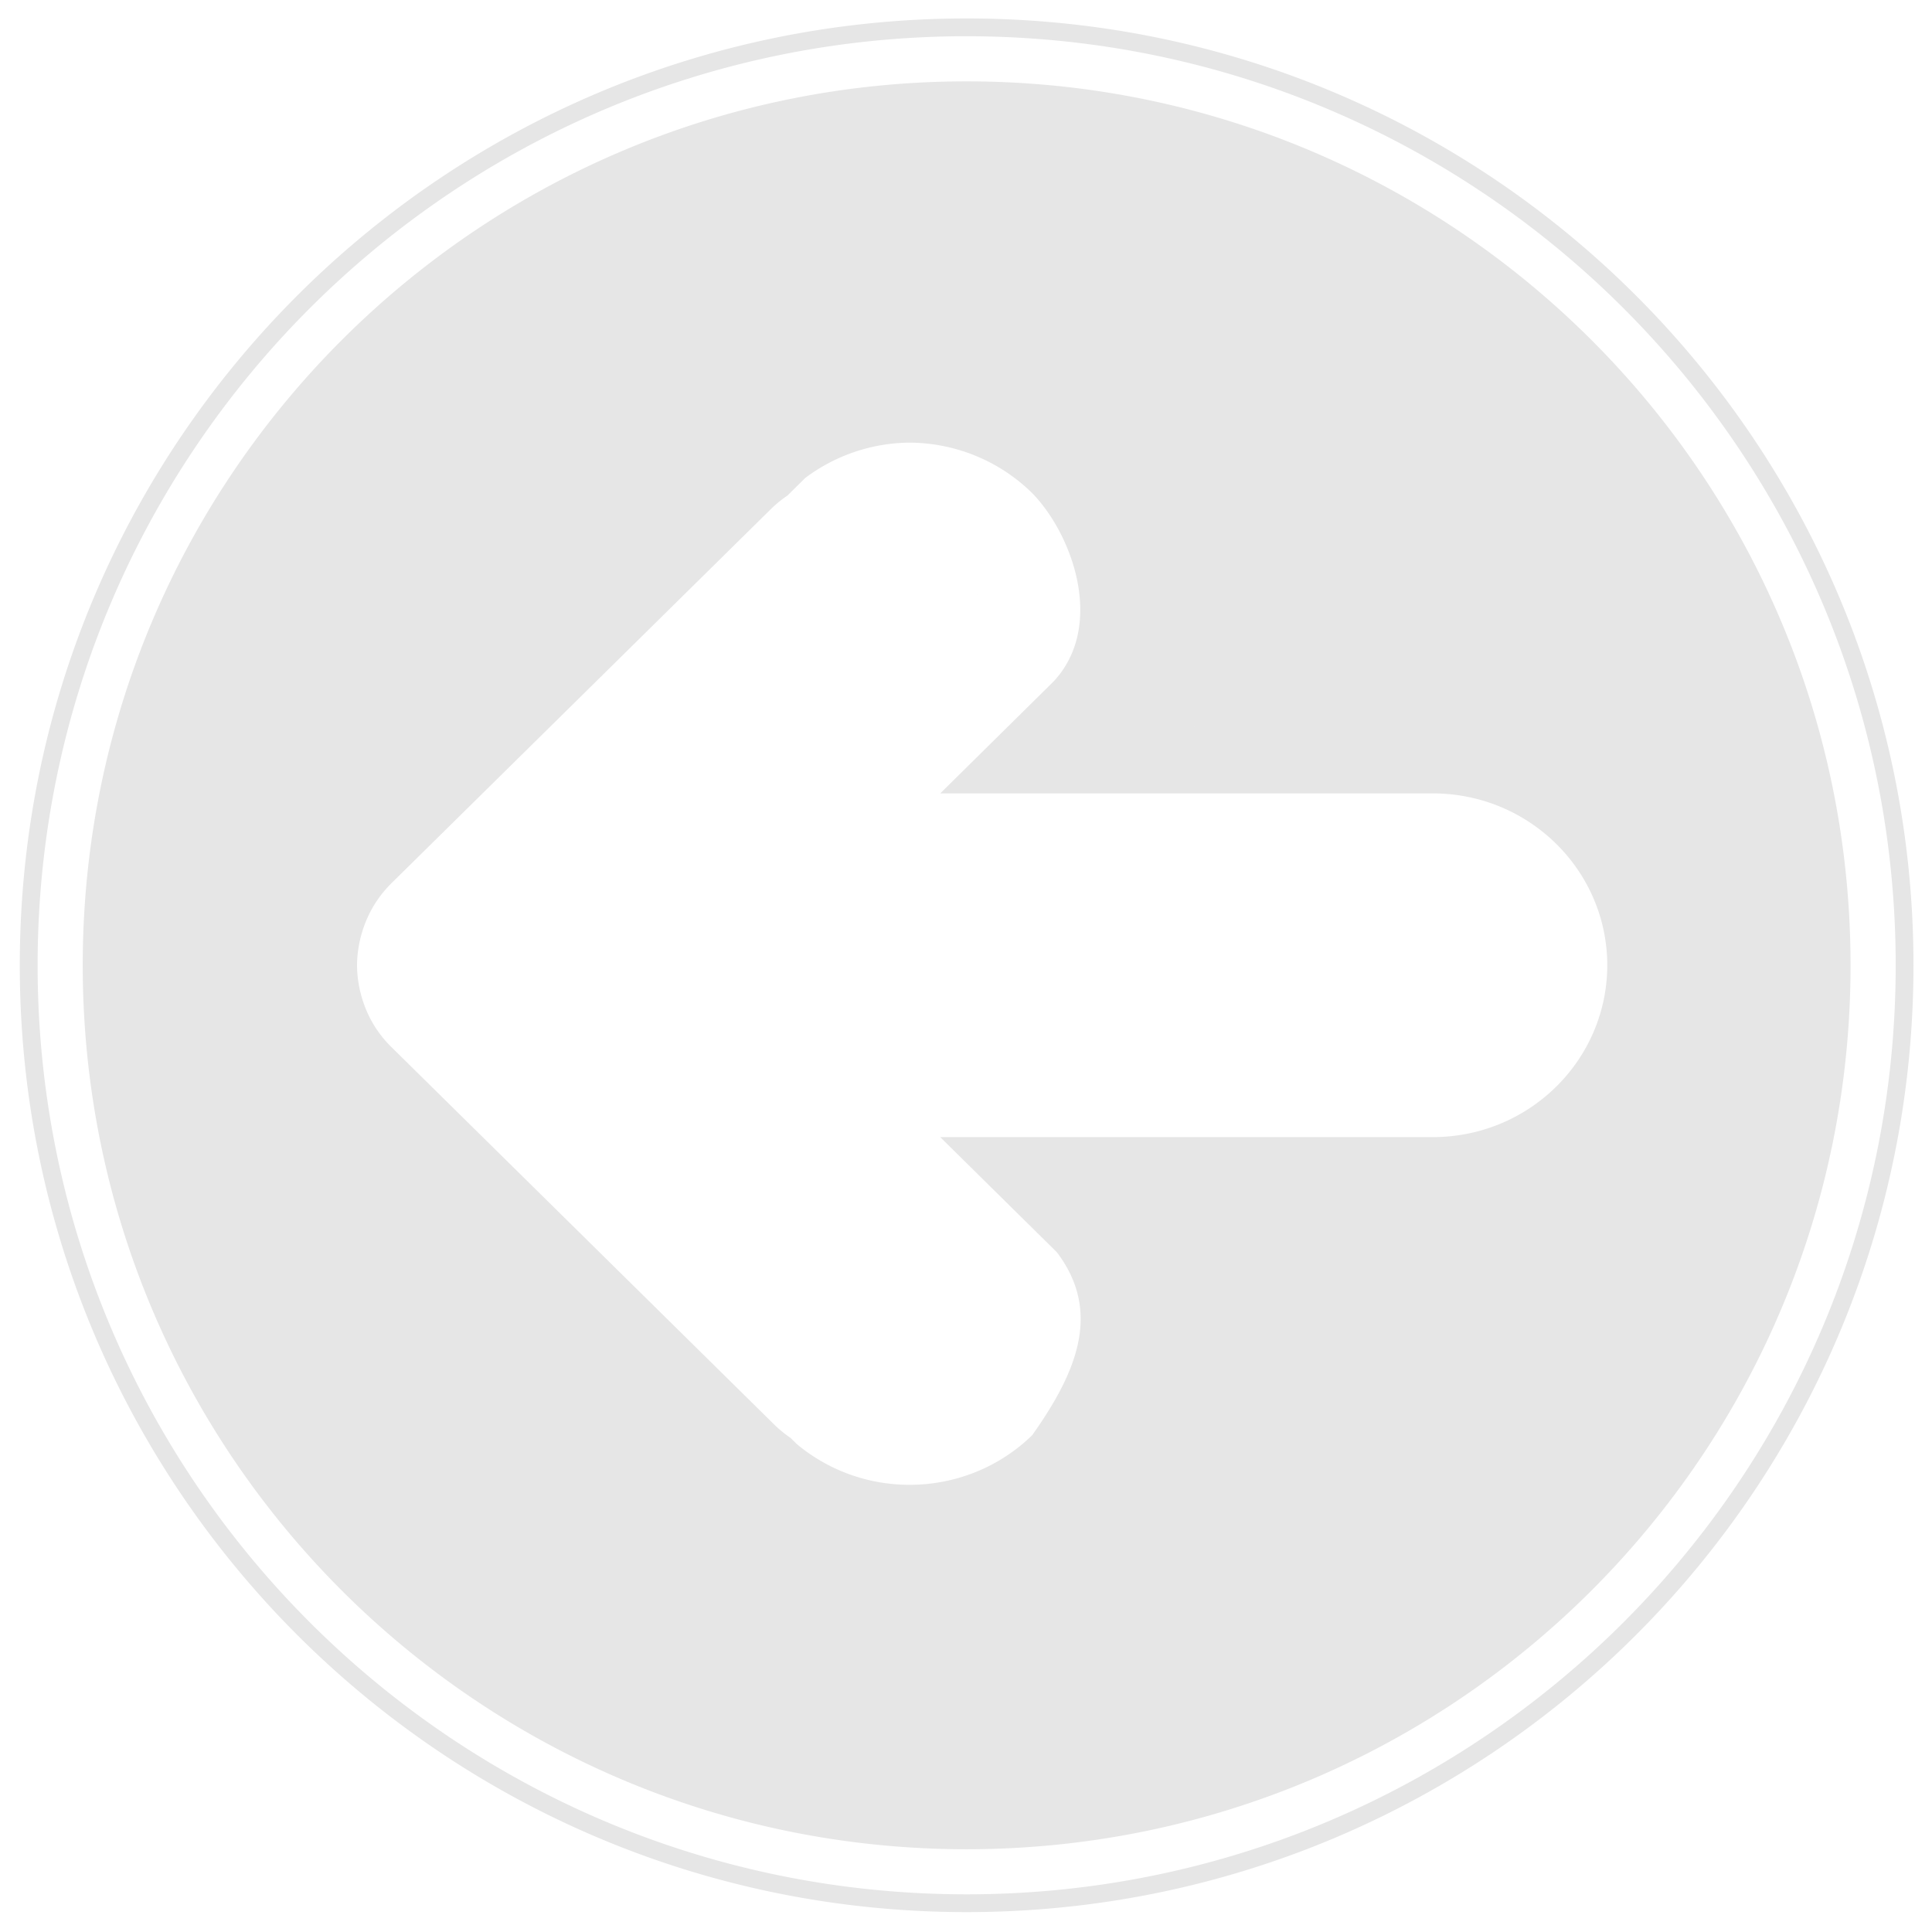 <svg width="69.333" height="69.333" xml:space="preserve" xmlns="http://www.w3.org/2000/svg"><path style="fill:#e6e6e6;fill-opacity:1;stroke:none;stroke-width:1;paint-order:fill markers stroke" d="M34.69.662C15.921.662.71 15.872.71 34.641c0 18.767 15.212 33.978 33.98 33.978 18.767 0 33.978-15.21 33.978-33.978S53.458.662 34.689.662zm0 .639c18.414 0 33.34 14.925 33.34 33.34 0 18.415-14.926 33.34-33.34 33.34-18.415 0-33.34-14.925-33.34-33.34C1.35 16.226 16.275 1.3 34.69 1.3zm0 1.619c-17.522 0-31.721 14.2-31.721 31.72 0 17.522 14.2 31.723 31.72 31.723 17.521 0 31.721-14.201 31.721-31.722S52.21 2.92 34.69 2.92zm-2.08 12.965c1.661 0 3.254.651 4.43 1.81 1.47 1.506 2.62 4.776.77 6.76l-4.068 4.018H51.5c3.425.045 6.179 2.795 6.18 6.173-.009 3.36-2.738 6.096-6.143 6.16H33.74l4.188 4.133c1.593 2.11.759 4.25-.889 6.569-2.31 2.245-5.976 2.38-8.45.31l-.214-.213c-.204-.14-.4-.295-.582-.474L14.055 37.584c-1.057-1.029-1.242-2.305-1.242-2.943 0-.636.184-1.911 1.242-2.952L27.67 18.264c.184-.181.382-.34.588-.48l.64-.632a6.318 6.318 0 0 1 3.711-1.267zM56.927 34.64c-37.952-23.094-18.976-11.547 0 0z"/></svg>